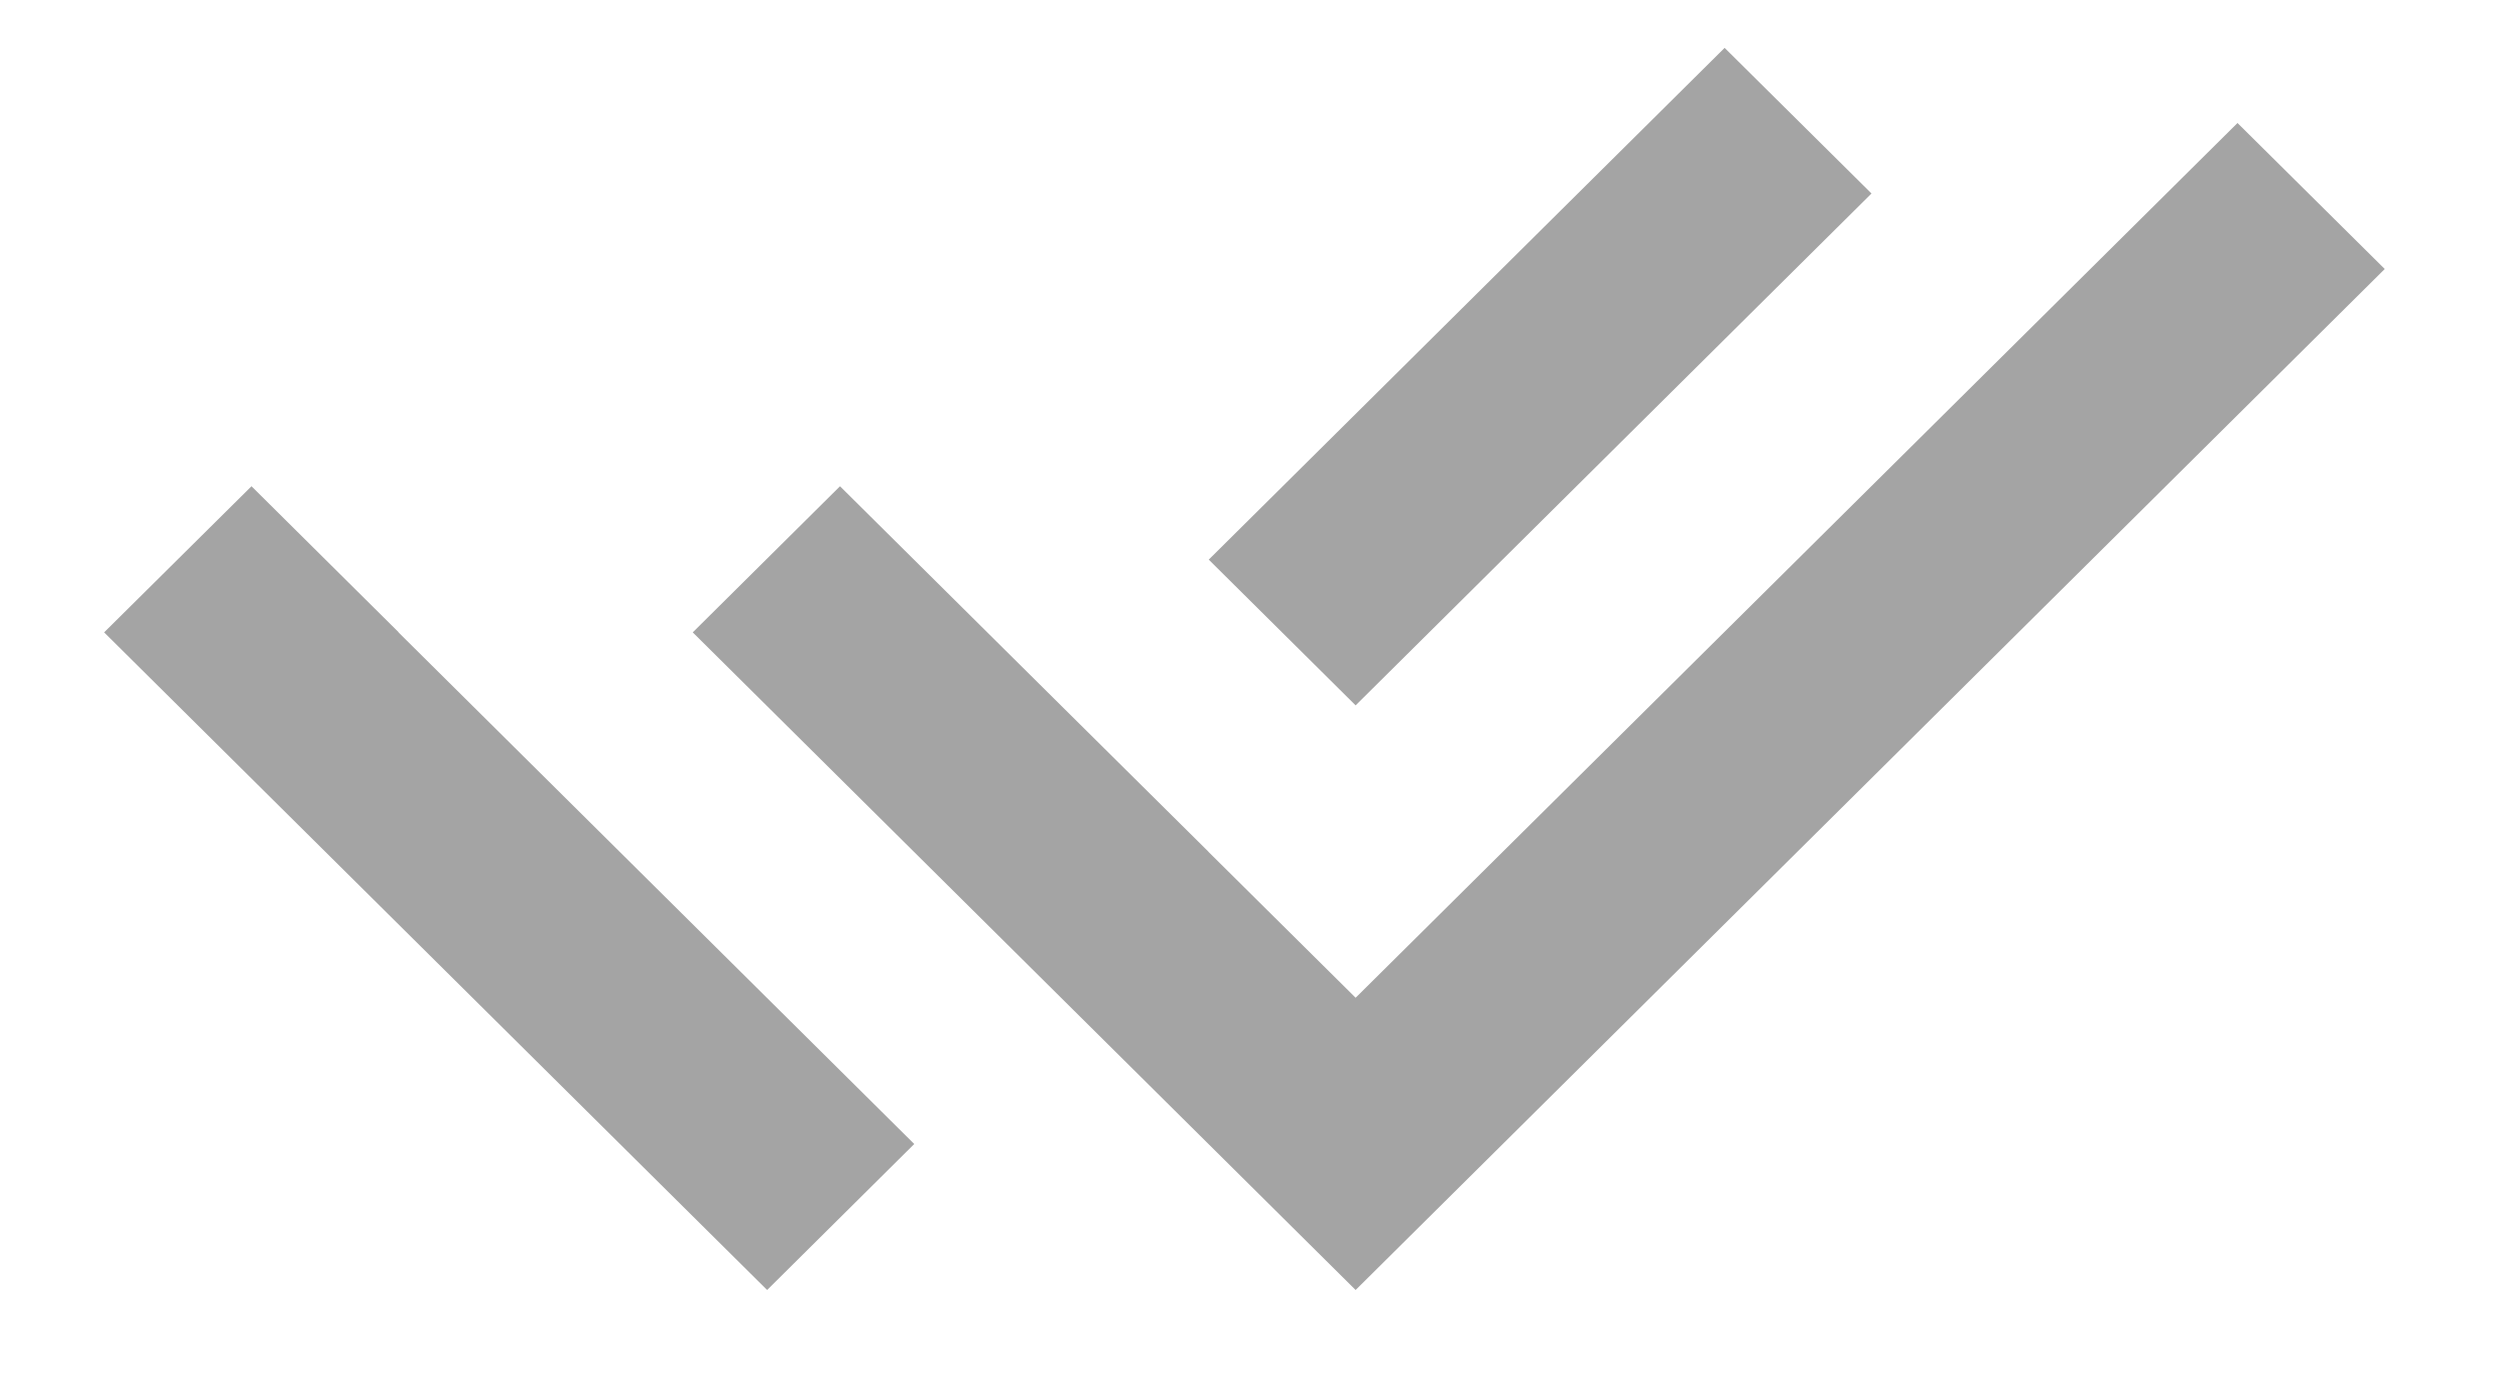 <svg width="20" height="11" viewBox="0 0 20 11" fill="none" xmlns="http://www.w3.org/2000/svg">
<path d="M9.668 6.815L10.845 7.982L17.9 0.984L19.078 2.152L10.845 10.32L5.542 5.059L6.72 3.89L8.491 5.647L9.668 6.814V6.815ZM9.67 4.477L13.797 0.383L14.972 1.548L10.845 5.643L9.67 4.477ZM7.314 9.152L6.137 10.32L0.833 5.059L2.012 3.89L3.189 5.058L3.188 5.059L7.314 9.152Z" fill="#A4A4A4"/>
</svg>

